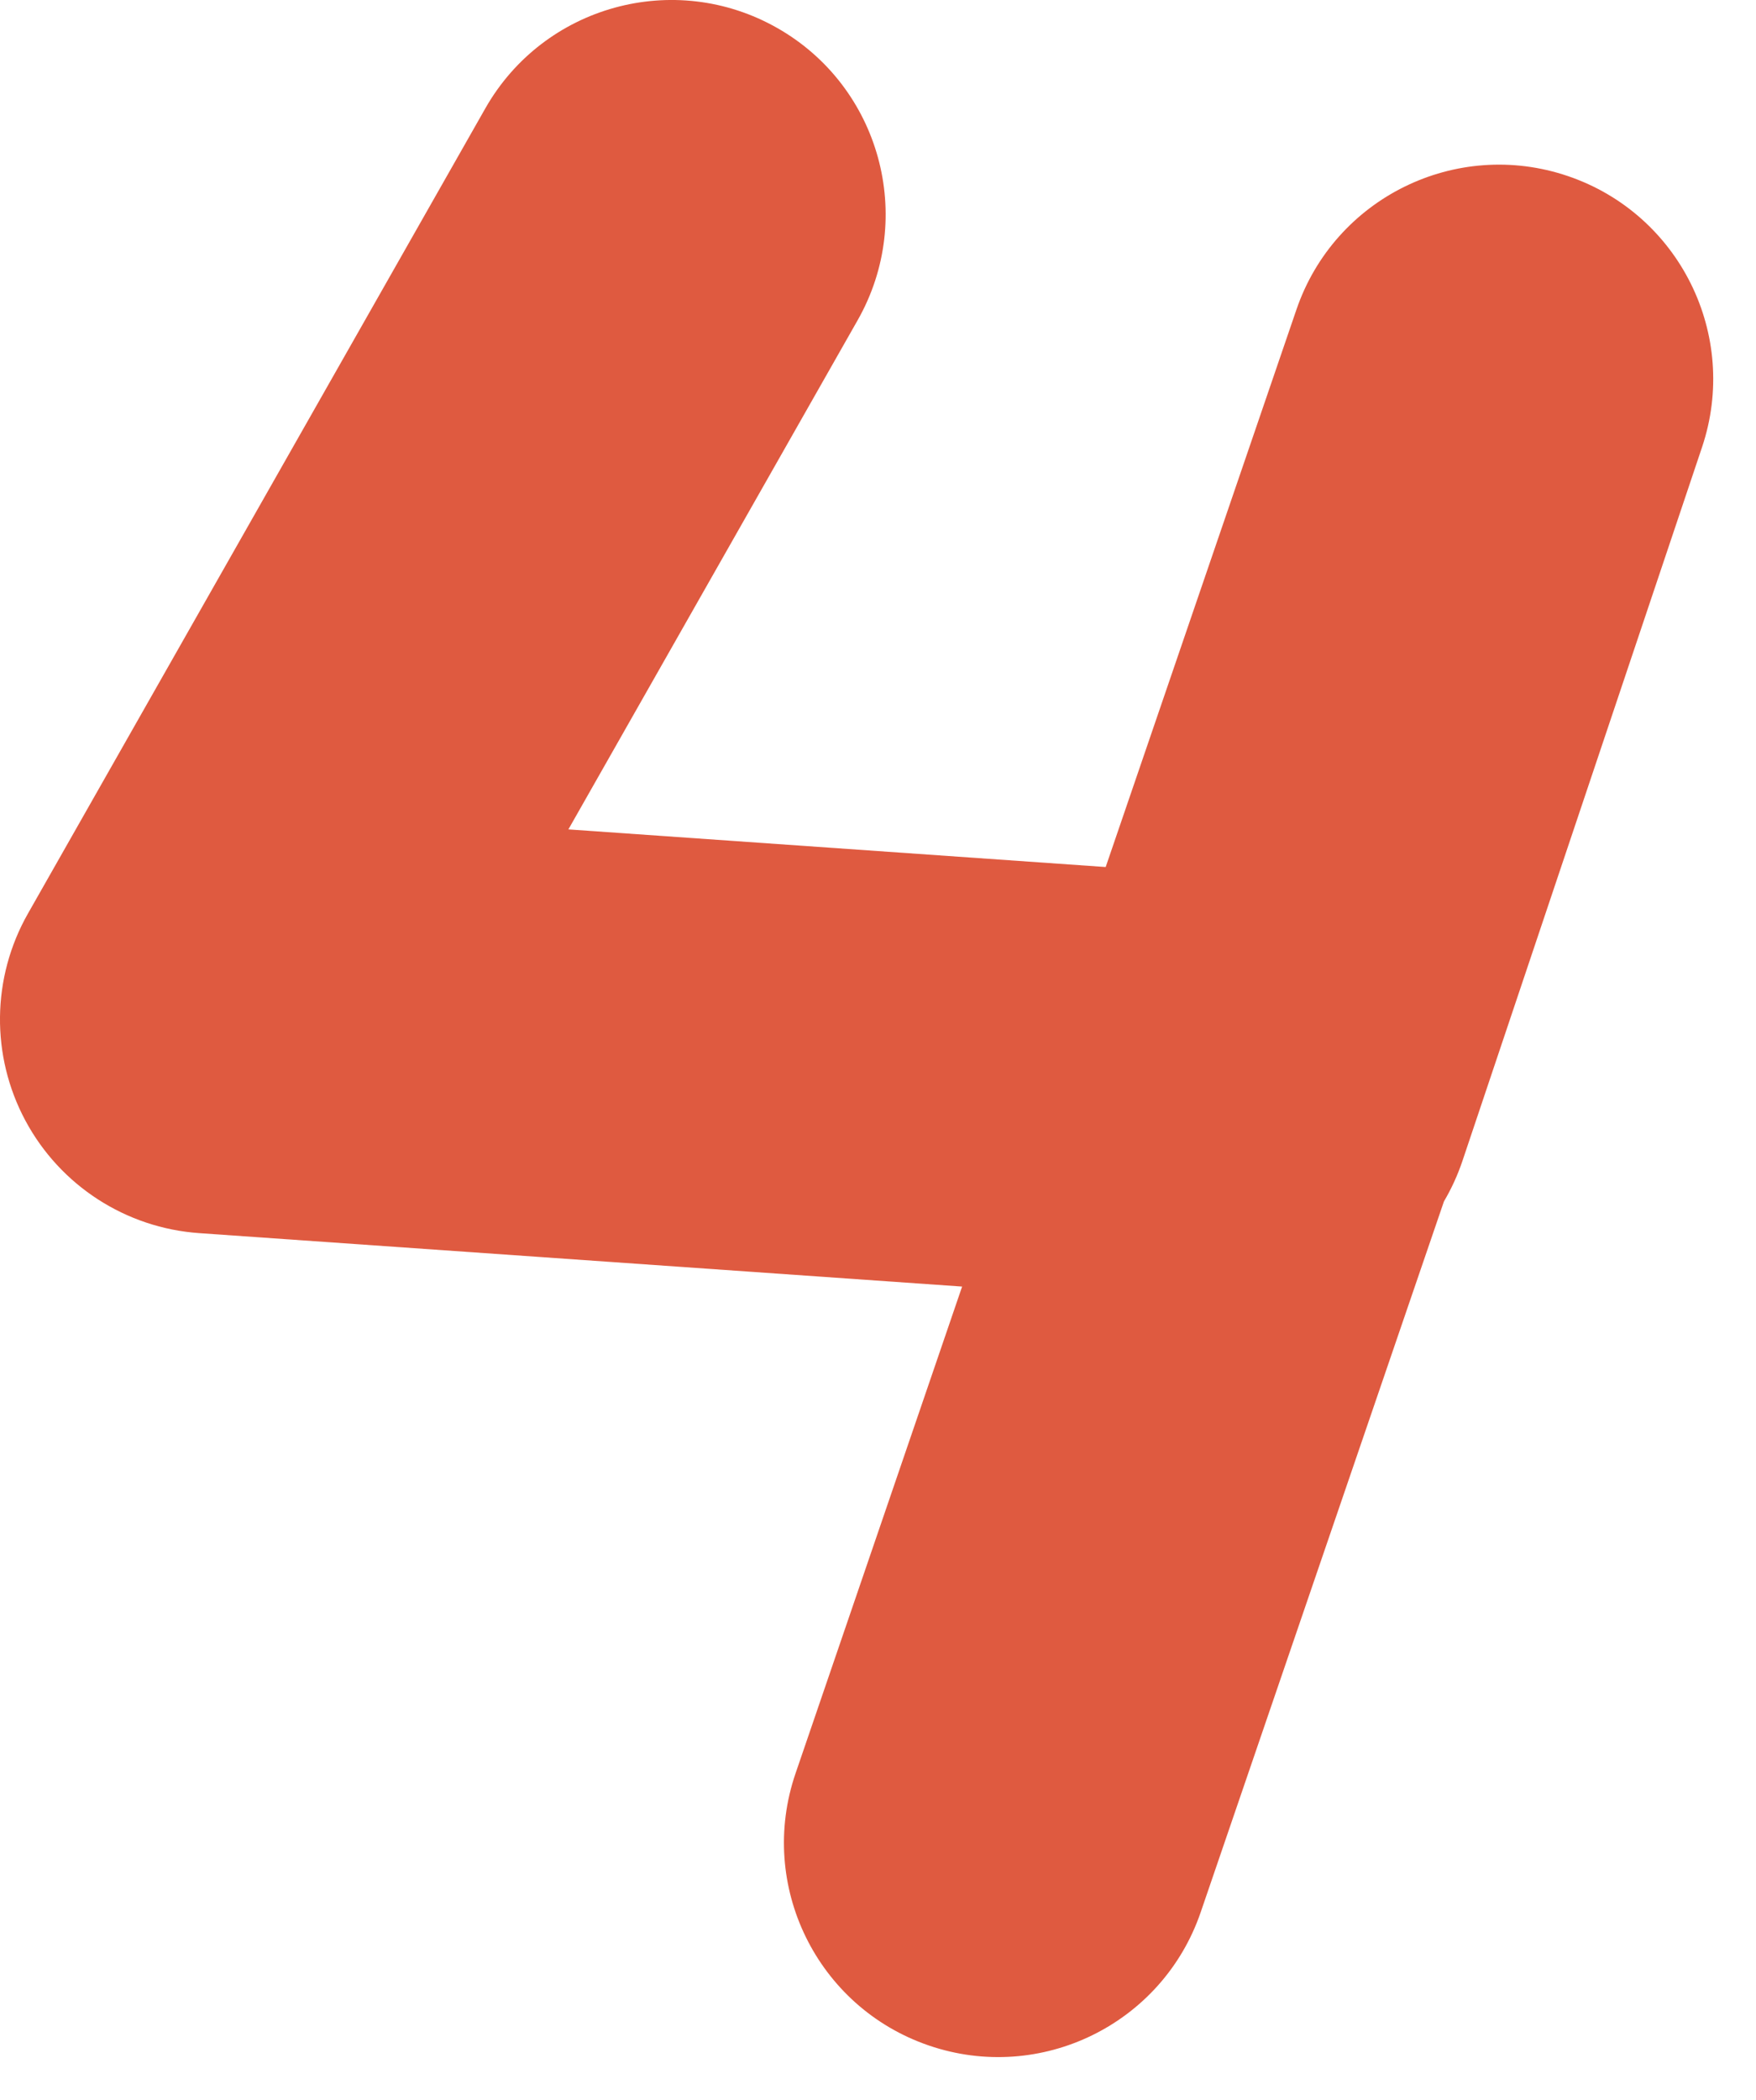 <?xml version="1.0" encoding="UTF-8"?> <svg xmlns="http://www.w3.org/2000/svg" width="41" height="49" viewBox="0 0 41 49" fill="none"> <path fill-rule="evenodd" clip-rule="evenodd" d="M18.149 0.654C20.549 2.018 21.389 5.071 20.025 7.472L13.271 19.354L25.816 20.232L30.27 7.224C31.162 4.617 33.996 3.223 36.606 4.108C39.216 4.994 40.617 7.823 39.74 10.436L34.147 27.087C34.034 27.423 33.888 27.74 33.714 28.035L28.035 44.62C27.141 47.233 24.298 48.626 21.686 47.731C19.073 46.837 17.68 43.994 18.575 41.381L22.464 30.022L4.651 28.775C2.937 28.655 1.405 27.664 0.593 26.149C-0.219 24.635 -0.196 22.81 0.653 21.317L11.331 2.53C12.696 0.129 15.748 -0.711 18.149 0.654Z" fill="#DF5A40"></path> </svg> 